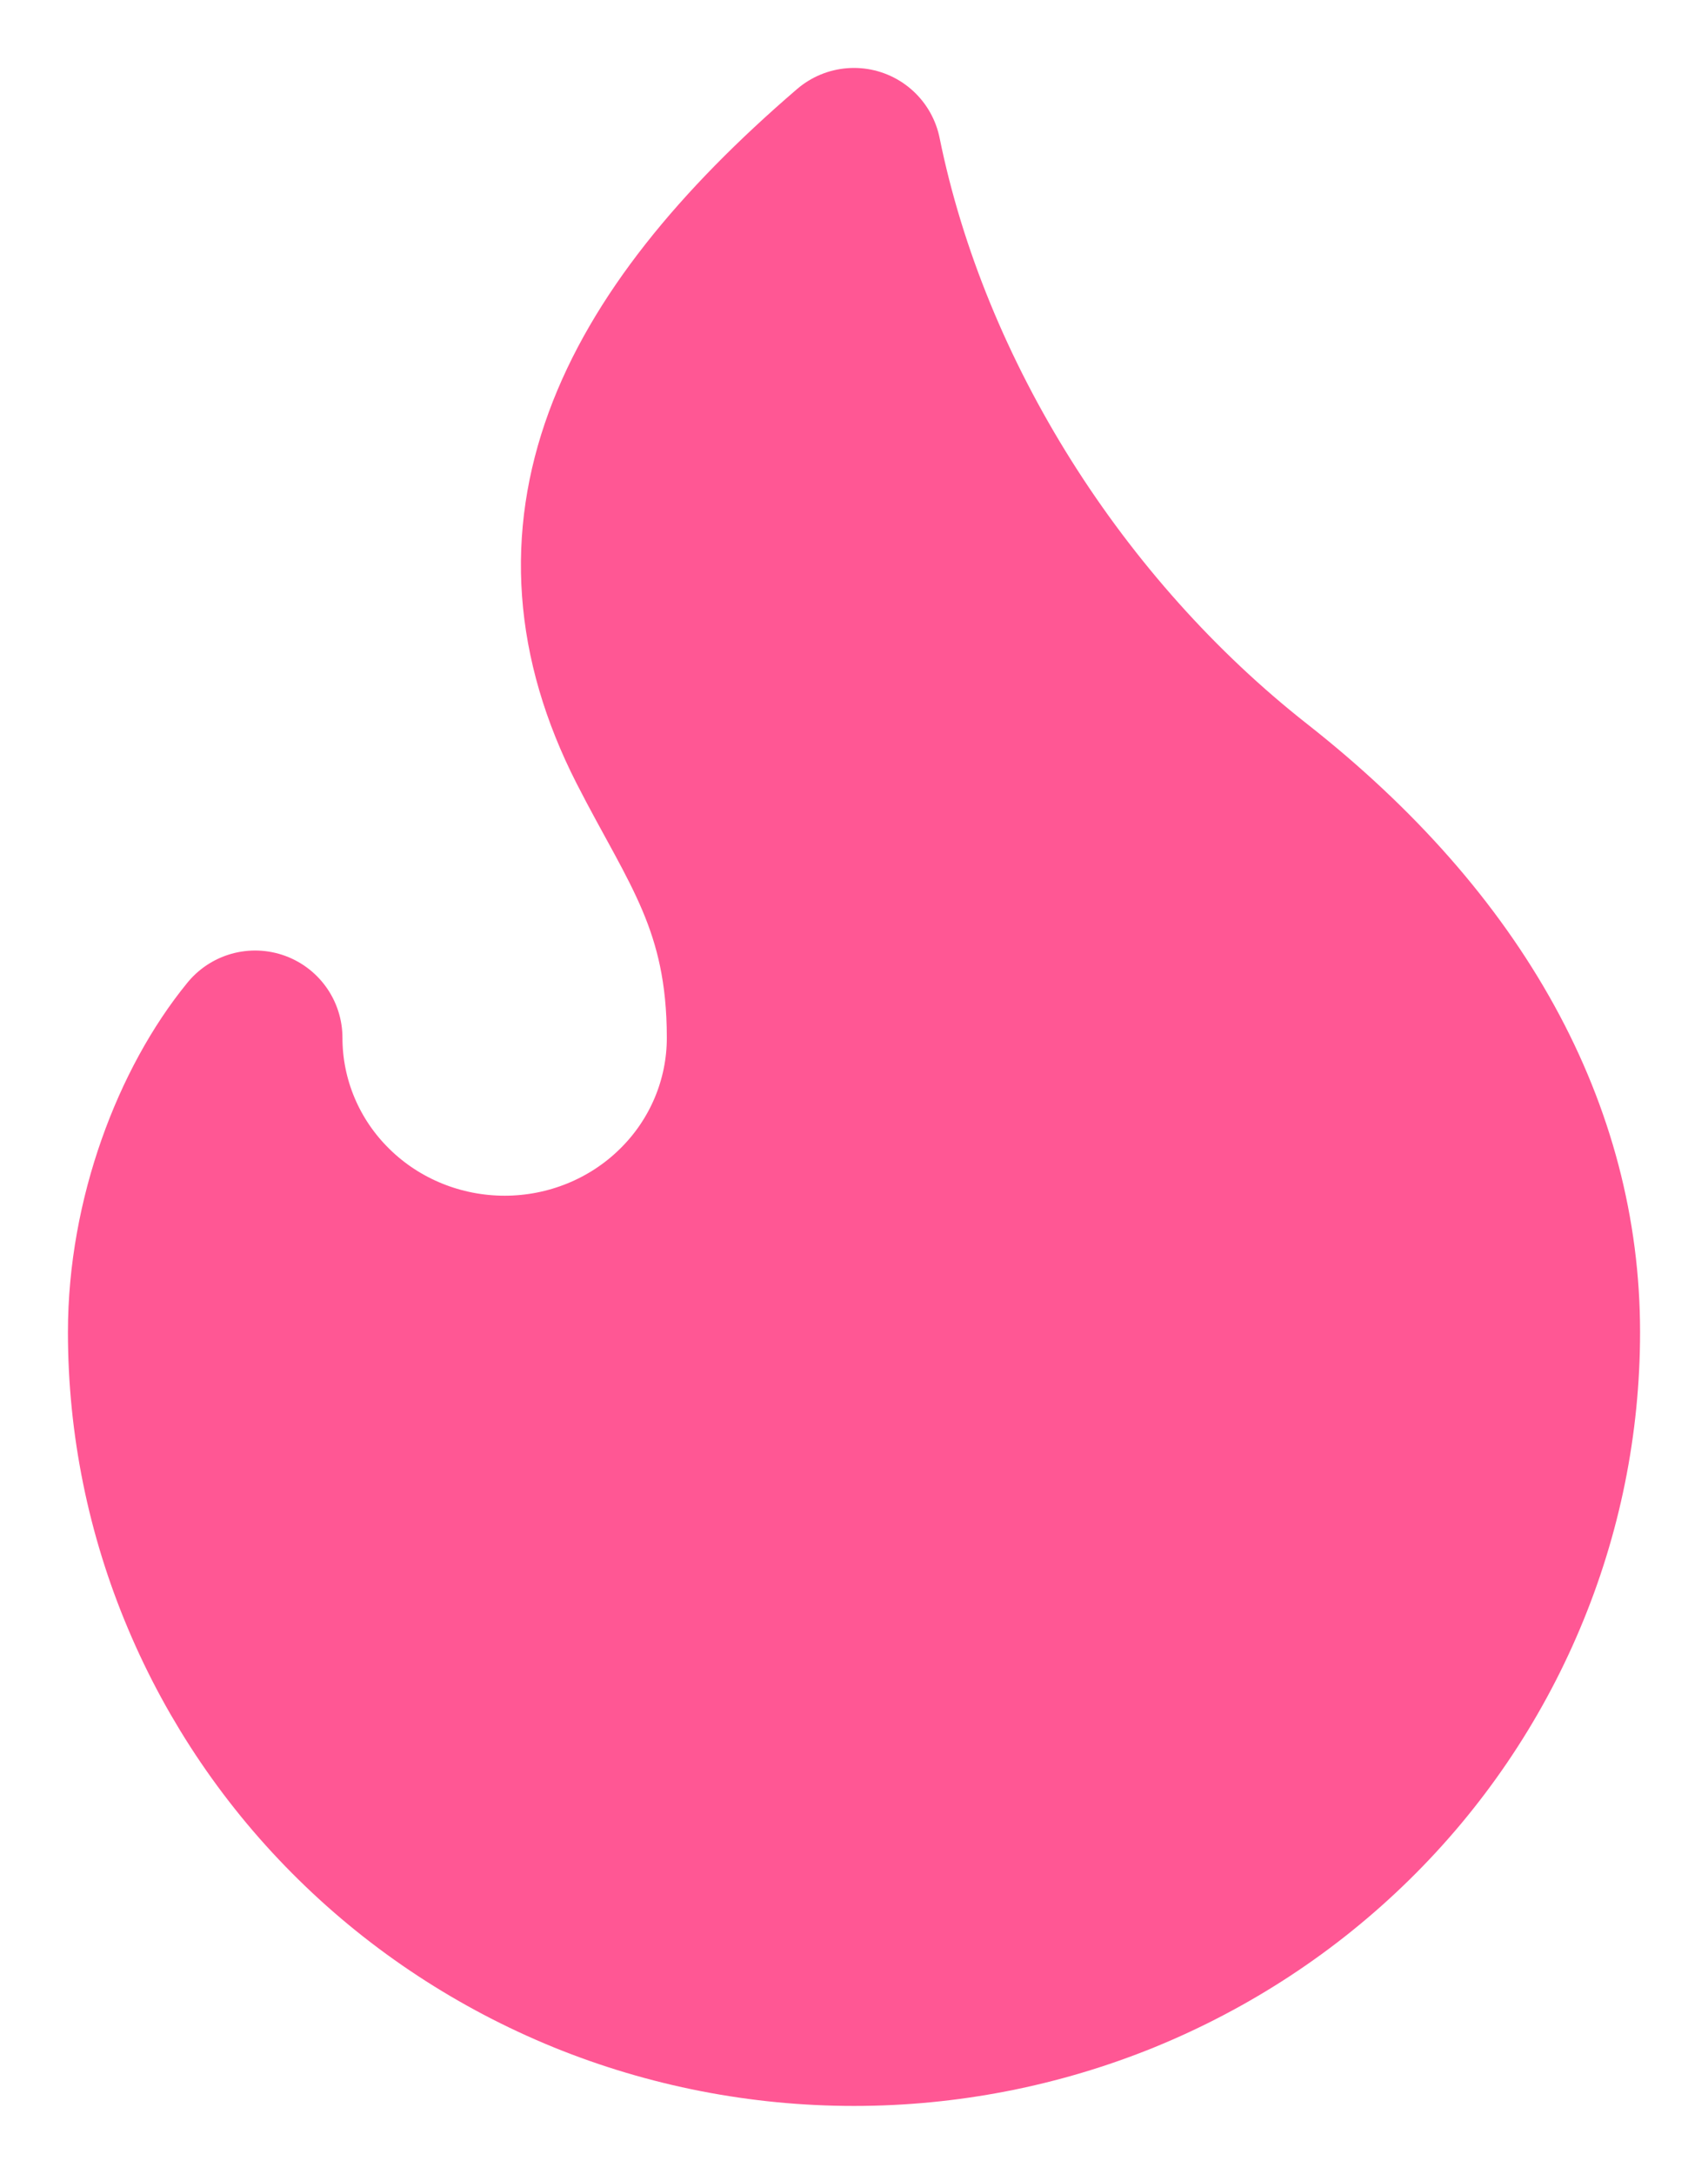 <?xml version="1.0" encoding="UTF-8"?> <svg xmlns="http://www.w3.org/2000/svg" width="11" height="14" viewBox="0 0 11 14" fill="none"><path d="M3.25 8.263C3.676 8.263 4.085 8.097 4.386 7.801C4.688 7.505 4.857 7.103 4.857 6.684C4.857 5.813 4.536 5.421 4.214 4.789C3.525 3.436 4.07 2.229 5.5 1C5.821 2.579 6.786 4.095 8.071 5.105C9.357 6.116 10 7.316 10 8.579C10 9.16 9.884 9.734 9.657 10.271C9.431 10.807 9.1 11.295 8.682 11.705C8.264 12.116 7.768 12.441 7.222 12.664C6.676 12.886 6.091 13 5.5 13C4.909 13 4.324 12.886 3.778 12.664C3.232 12.441 2.736 12.116 2.318 11.705C1.9 11.295 1.569 10.807 1.343 10.271C1.116 9.734 1 9.16 1 8.579C1 7.851 1.278 7.13 1.643 6.684C1.643 7.103 1.812 7.505 2.114 7.801C2.415 8.097 2.824 8.263 3.25 8.263Z" fill="#FF5794" stroke="#FF5794" stroke-width="1.125" stroke-linecap="round" stroke-linejoin="round"></path></svg> 